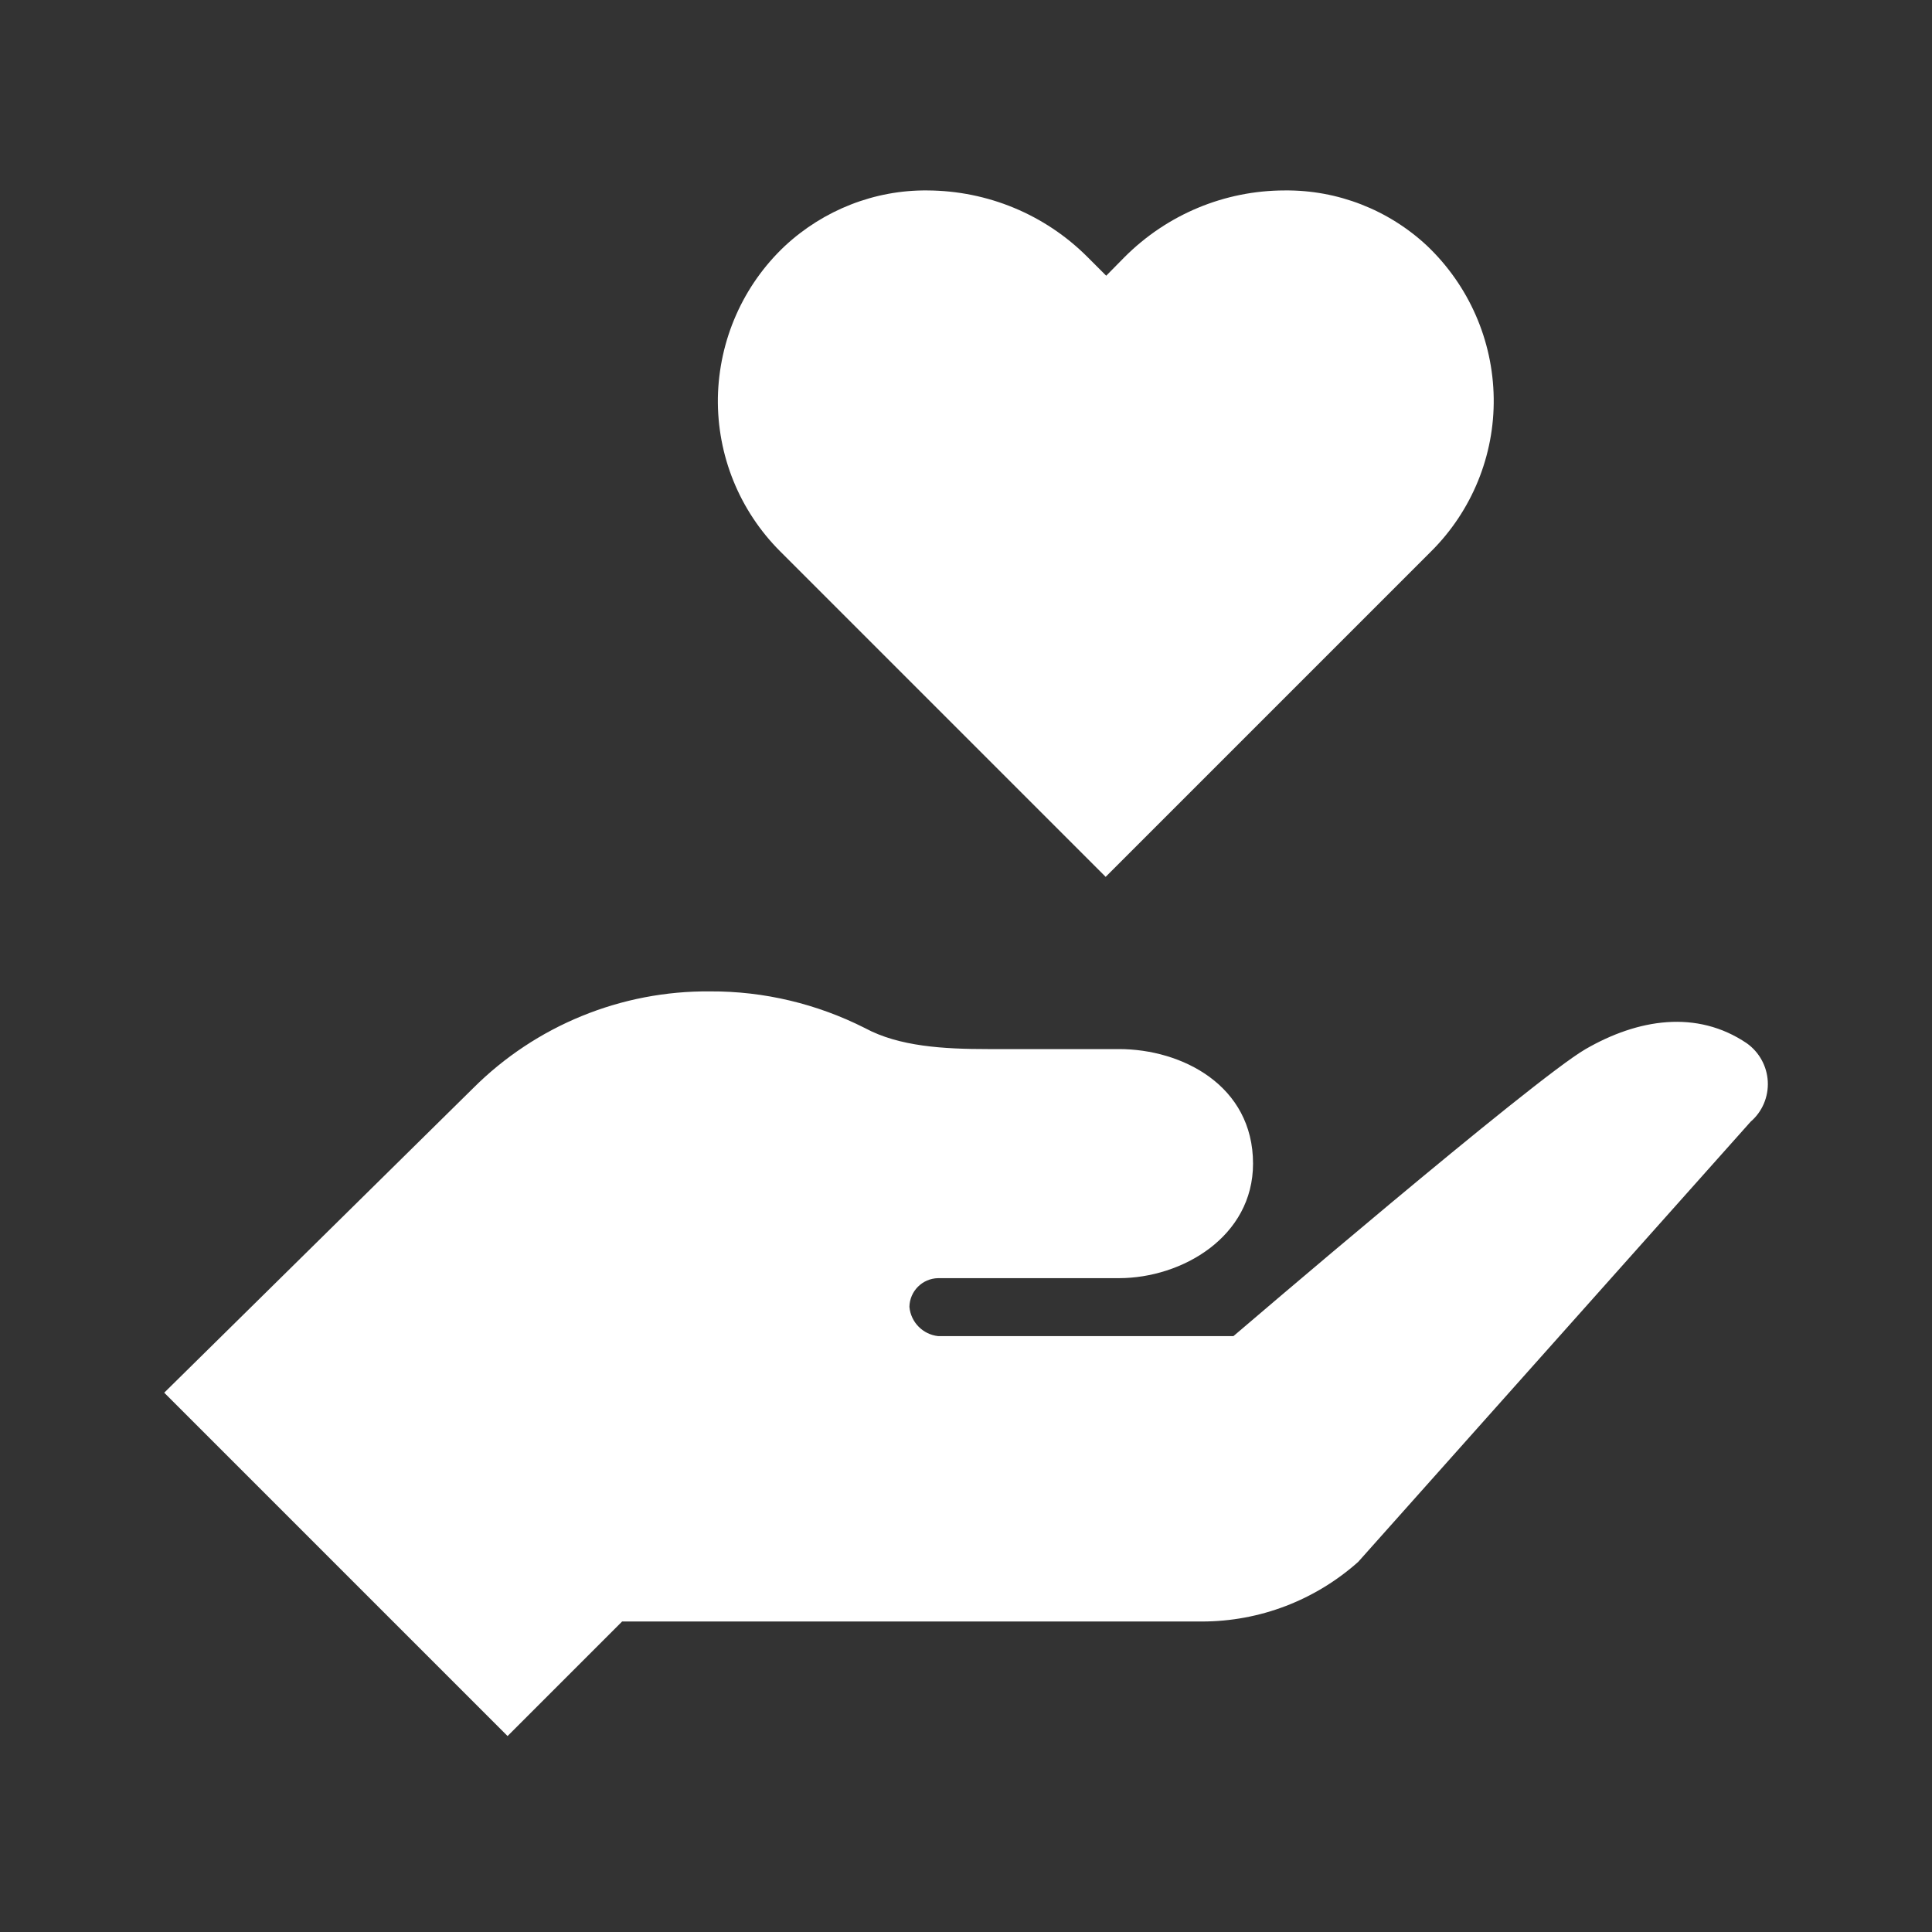 <svg xmlns="http://www.w3.org/2000/svg" xmlns:xlink="http://www.w3.org/1999/xlink" id="Camada_1" x="0px" y="0px" viewBox="0 0 700 700" style="enable-background:new 0 0 700 700;" xml:space="preserve"><rect x="0" y="0" width="700" height="700" fill="#333333" stroke="none"/> <style type="text/css"> .st0{fill:#FFFFFF;} </style> <g> <path class="st0" d="M517.1,89.1c-14-13.1-32.5-20.3-51.6-20.1c-21.8,0-42.6,8.7-58,24.1l-6.7,6.8l-6.8-6.8 c-15.4-15.4-36.2-24-58-24.1c-19.1-0.2-37.6,7.1-51.6,20.1c-15.2,14.3-23.9,34.1-24.3,55c-0.3,20.9,7.8,40.9,22.6,55.7l117.9,117.9 l117.9-117.9c14.8-14.7,23-34.8,22.7-55.6C540.9,123.3,532.2,103.5,517.1,89.1L517.1,89.1z"></path> <path class="st0" d="M632.9,378c-18.2-12.3-39.5-8.8-58.4,2.1s-127.6,104-127.6,104h-107c-5.5-0.6-9.9-5-10.4-10.6 c0.1-5.7,4.7-10.3,10.4-10.4h65.5c22.9,0,48.6-15,48.6-41.5c0-28.3-25.7-41.5-48.6-41.5h-47.5c-15.9,0-32.1-0.9-44.5-7.6l0,0 c-17.4-8.8-36.6-13.4-56.1-13.3c-32.2-0.3-63.2,12.4-85.9,35.1L59.5,504.6L183.9,629l41.5-41.5h210.1c20.9,0,41-7.7,56.6-21.6 l142.2-159.5c4.2-3.6,6.5-9,6.2-14.6C640.2,386.3,637.4,381.2,632.9,378L632.9,378z"></path> </g> </svg>